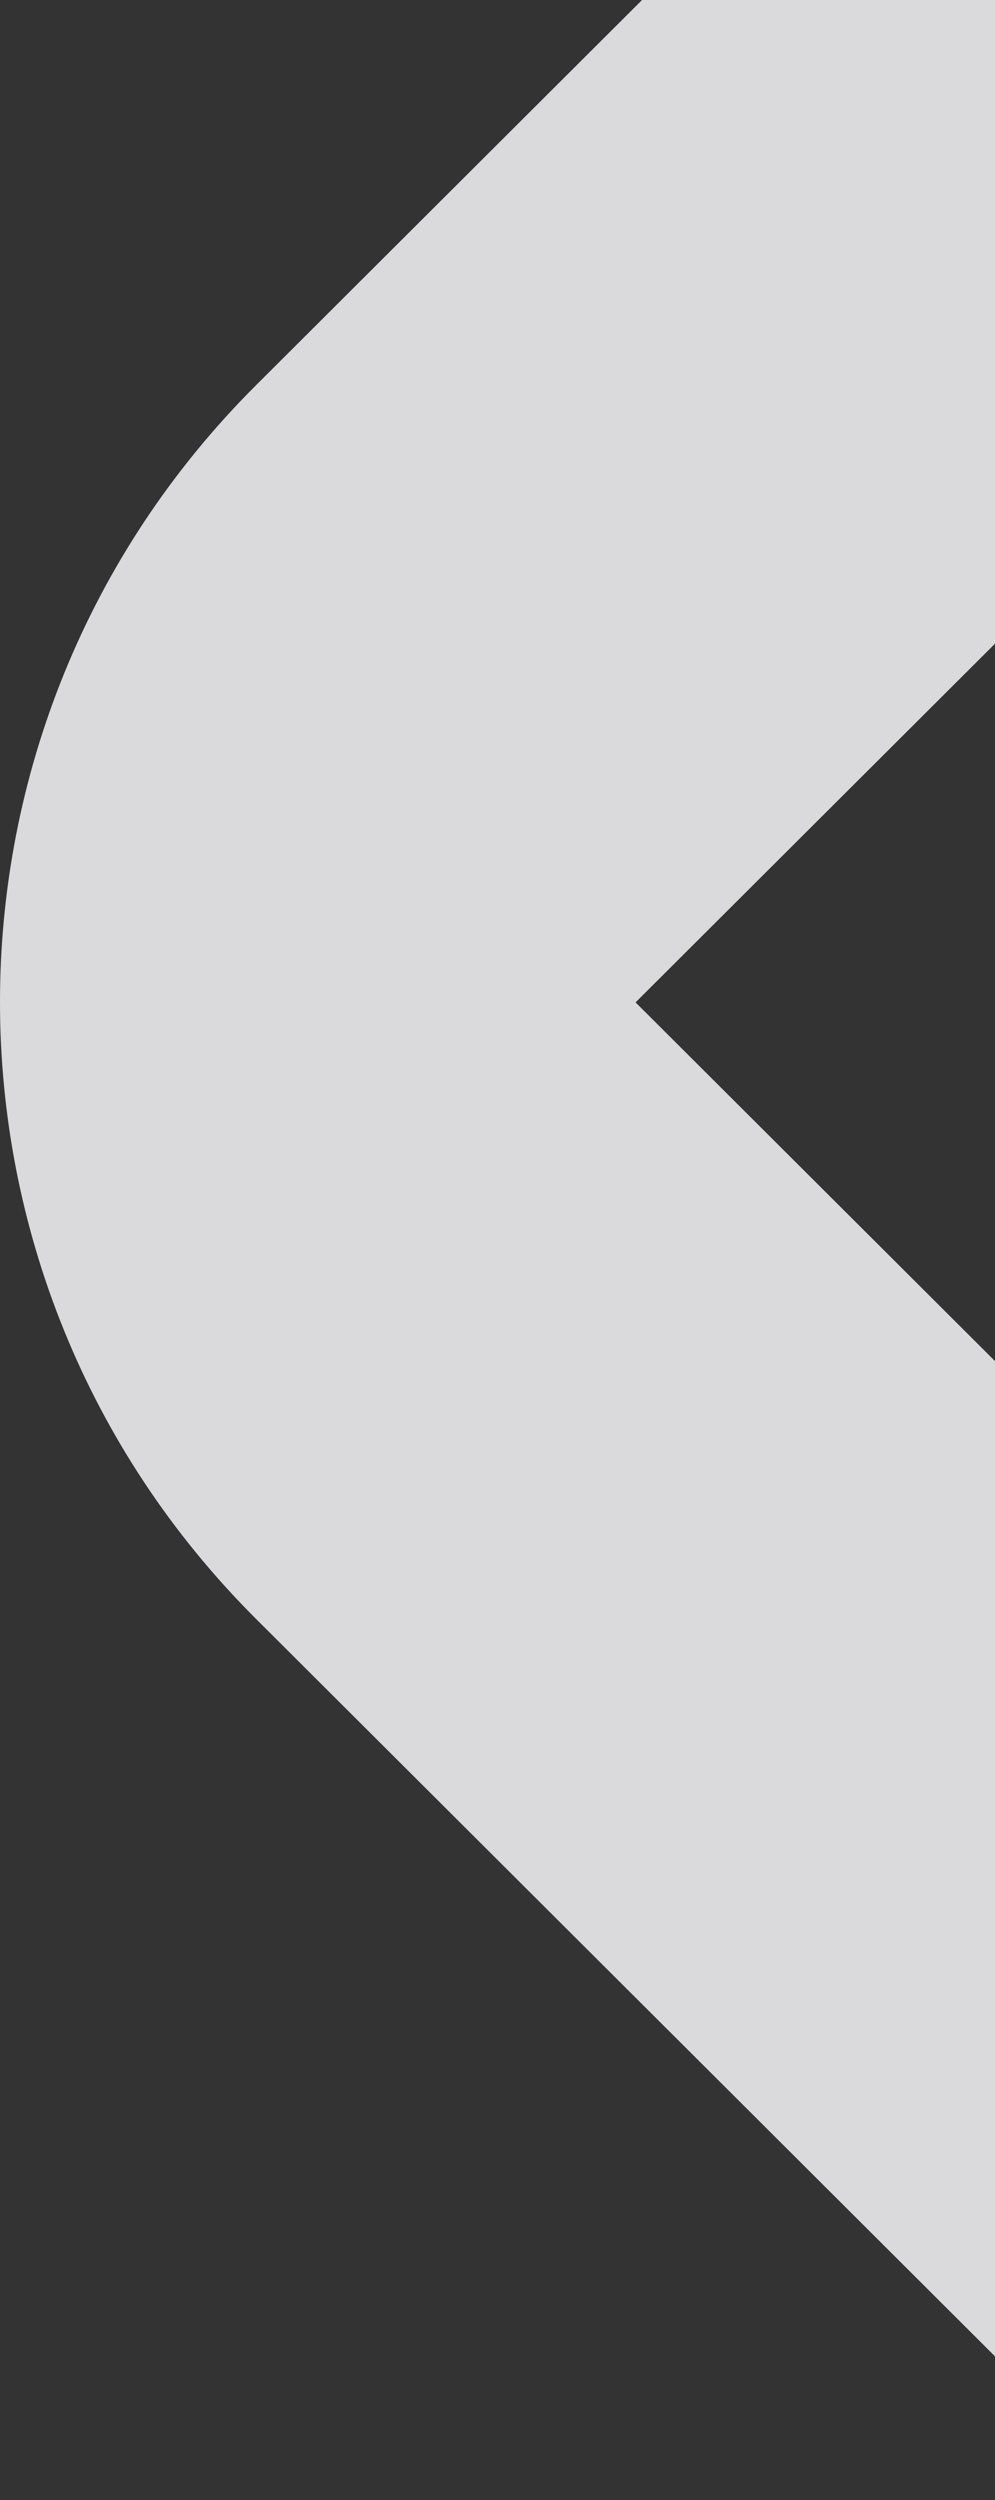 <svg width="291" height="731" viewBox="0 0 291 731" fill="none" xmlns="http://www.w3.org/2000/svg">
<rect x="0" y="0" width="291" height="731" fill="#333333" stroke="none"/>
<path d="M333.113 -145L74.871 112.647C-24.957 212.245 -24.957 373.755 74.871 473.353L333.113 731L479 585.545L185.876 293.096L479 0.648L333.113 -144.808V-145Z" fill="#F7F7F9" fill-opacity="0.85"/>
</svg>
